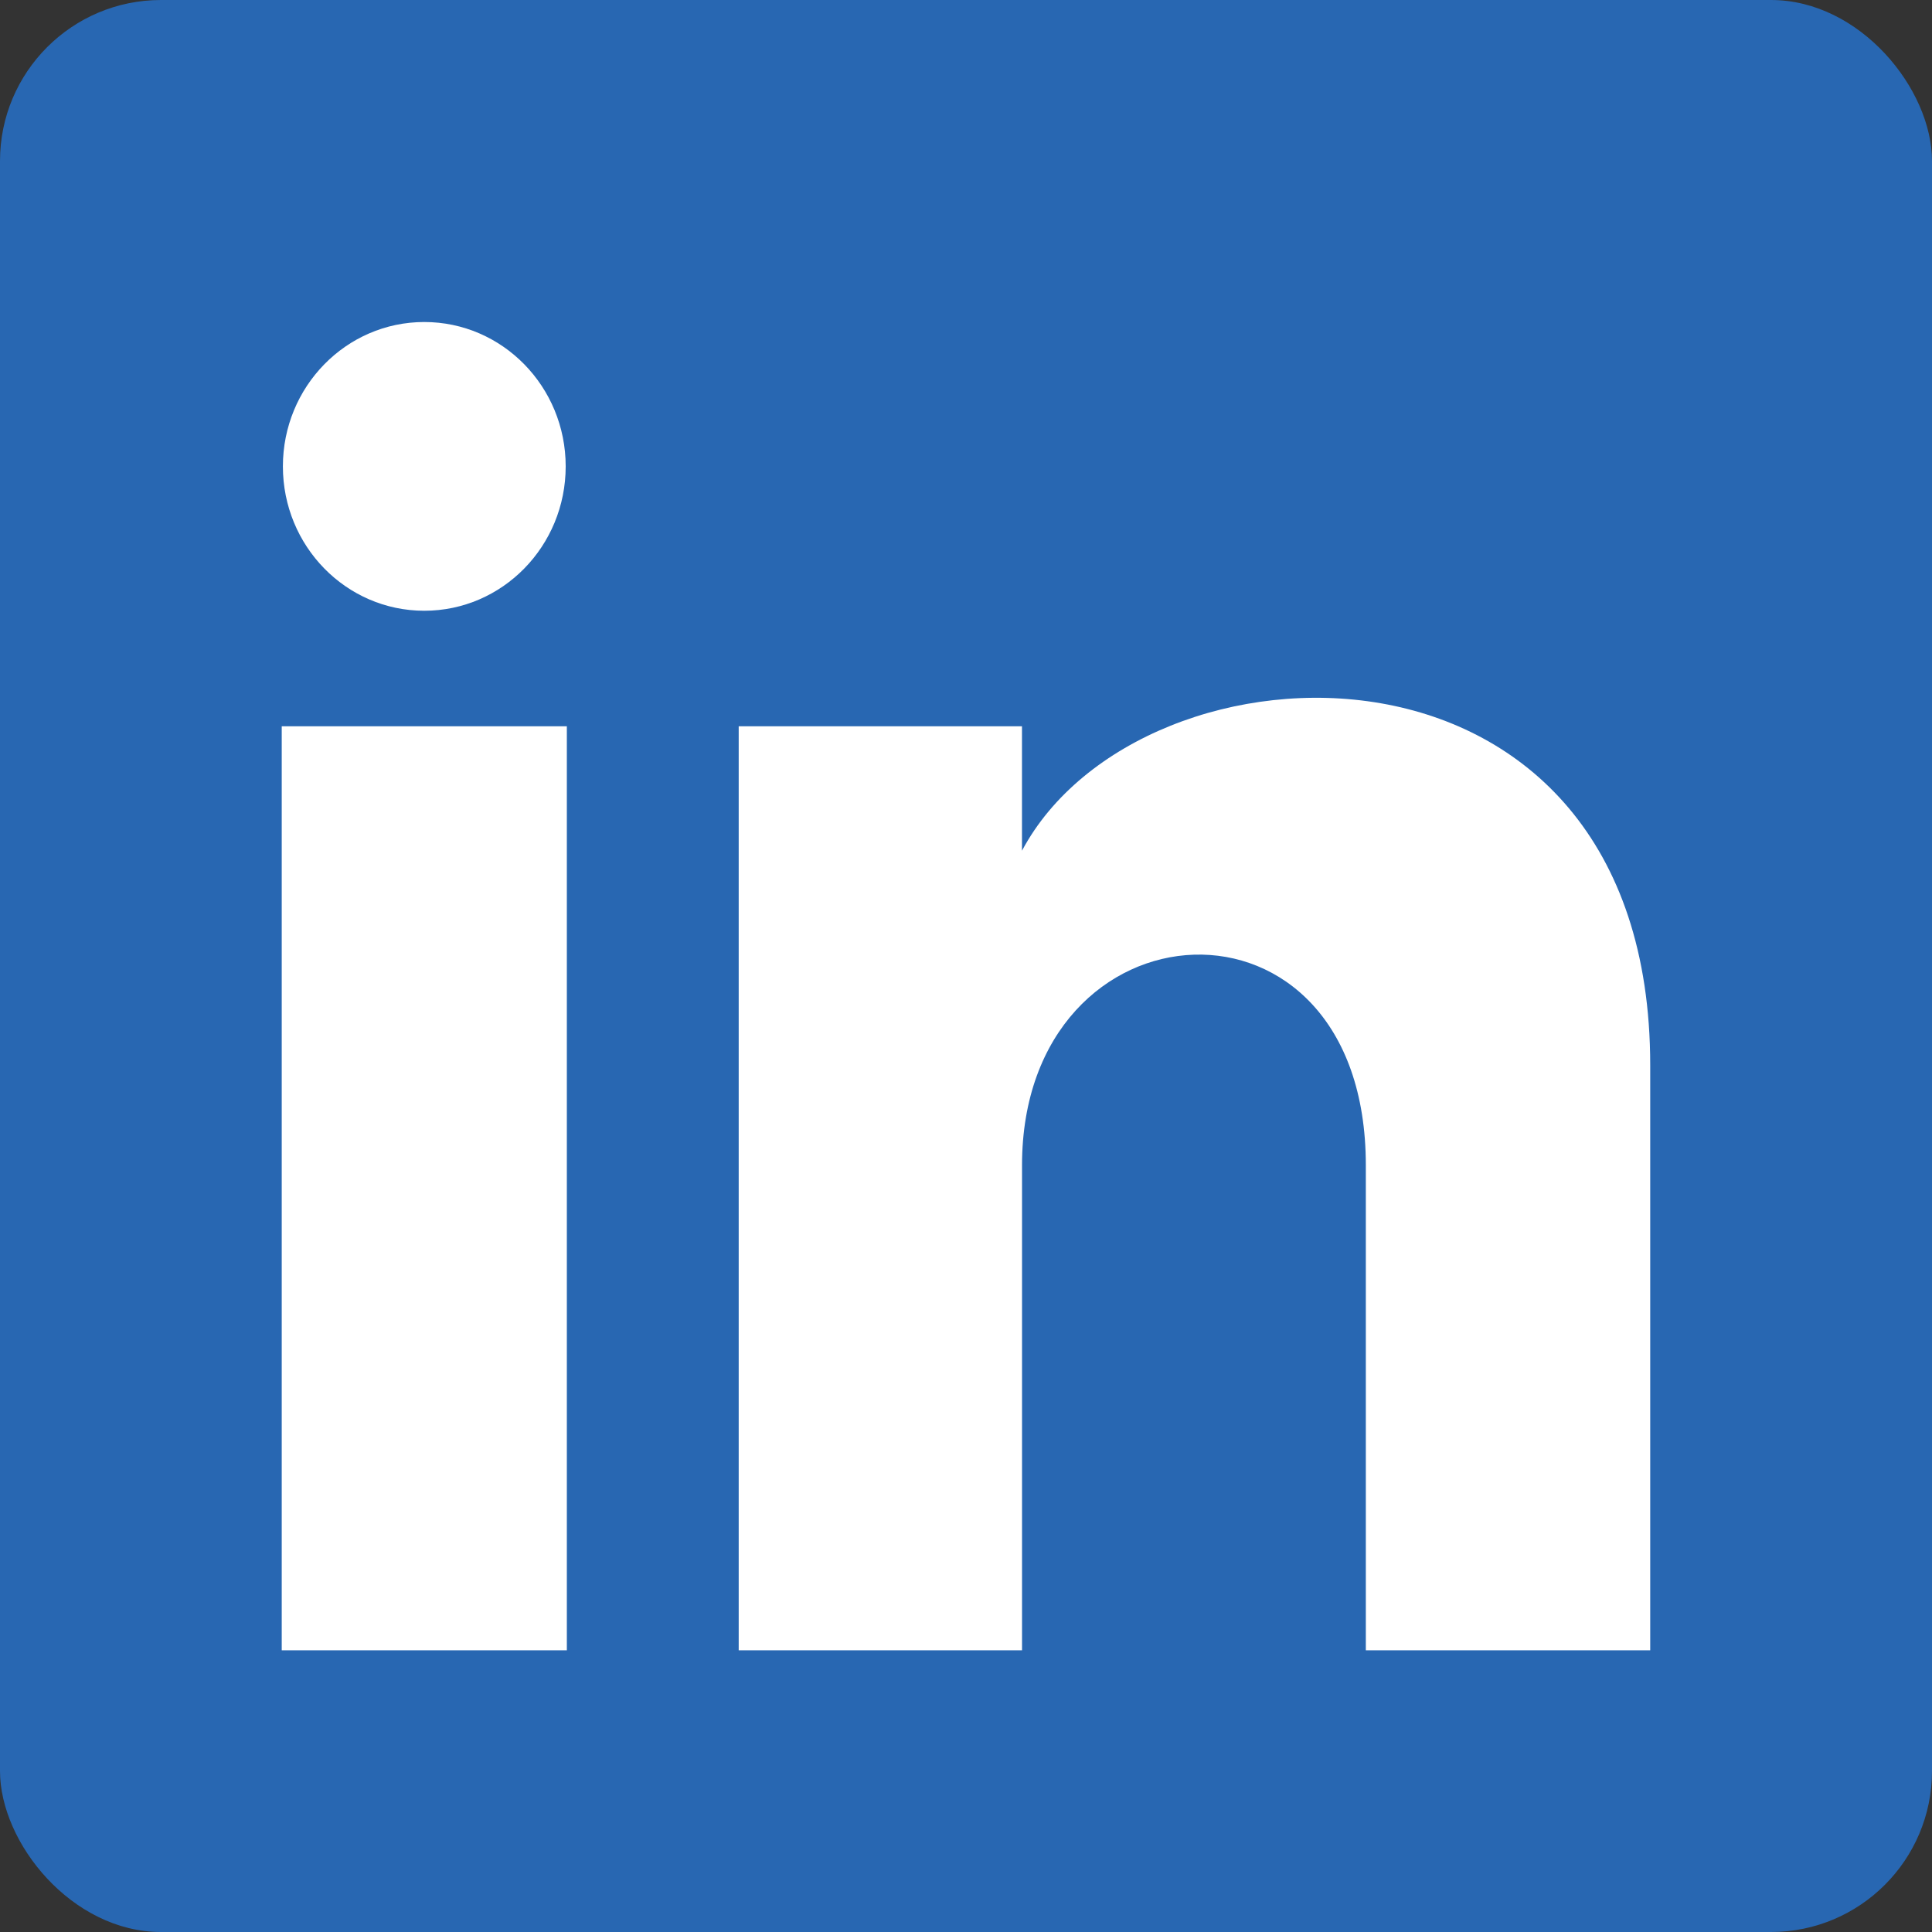 <?xml version="1.0" encoding="UTF-8"?>
<svg width="40px" height="40px" viewBox="0 0 40 40" version="1.1" xmlns="http://www.w3.org/2000/svg" xmlns:xlink="http://www.w3.org/1999/xlink">
    <rect x="0" y="0" width="40" height="40" fill="#333333" stroke="none"/>
    <title>icon  /  social  /  li</title>
    <g id="icon--/--social--/--li" stroke="none" stroke-width="1" fill="none" fill-rule="evenodd">
        <rect id="Rectangle" fill="#2867B2" x="0" y="0" width="40" height="40" rx="3.333"></rect>
        <g id="iconmonstr-linkedin-1" transform="translate(5.833, 6.667)" fill="#FFFFFF" fill-rule="nonzero">
            <path d="M5.879,2.989 C5.879,4.64 4.569,5.978 2.951,5.978 C1.334,5.978 0.024,4.64 0.024,2.989 C0.024,1.339 1.334,0 2.951,0 C4.569,0 5.879,1.339 5.879,2.989 Z M5.903,8.37 L0,8.37 L0,27.5 L5.903,27.5 L5.903,8.37 Z M15.326,8.37 L9.461,8.37 L9.461,27.5 L15.327,27.5 L15.327,17.458 C15.327,11.874 22.445,11.417 22.445,17.458 L22.445,27.5 L28.333,27.5 L28.333,15.387 C28.333,5.965 17.8,6.308 15.326,10.946 L15.326,8.37 Z" id="Shape"></path>
        </g>
    </g>
</svg>